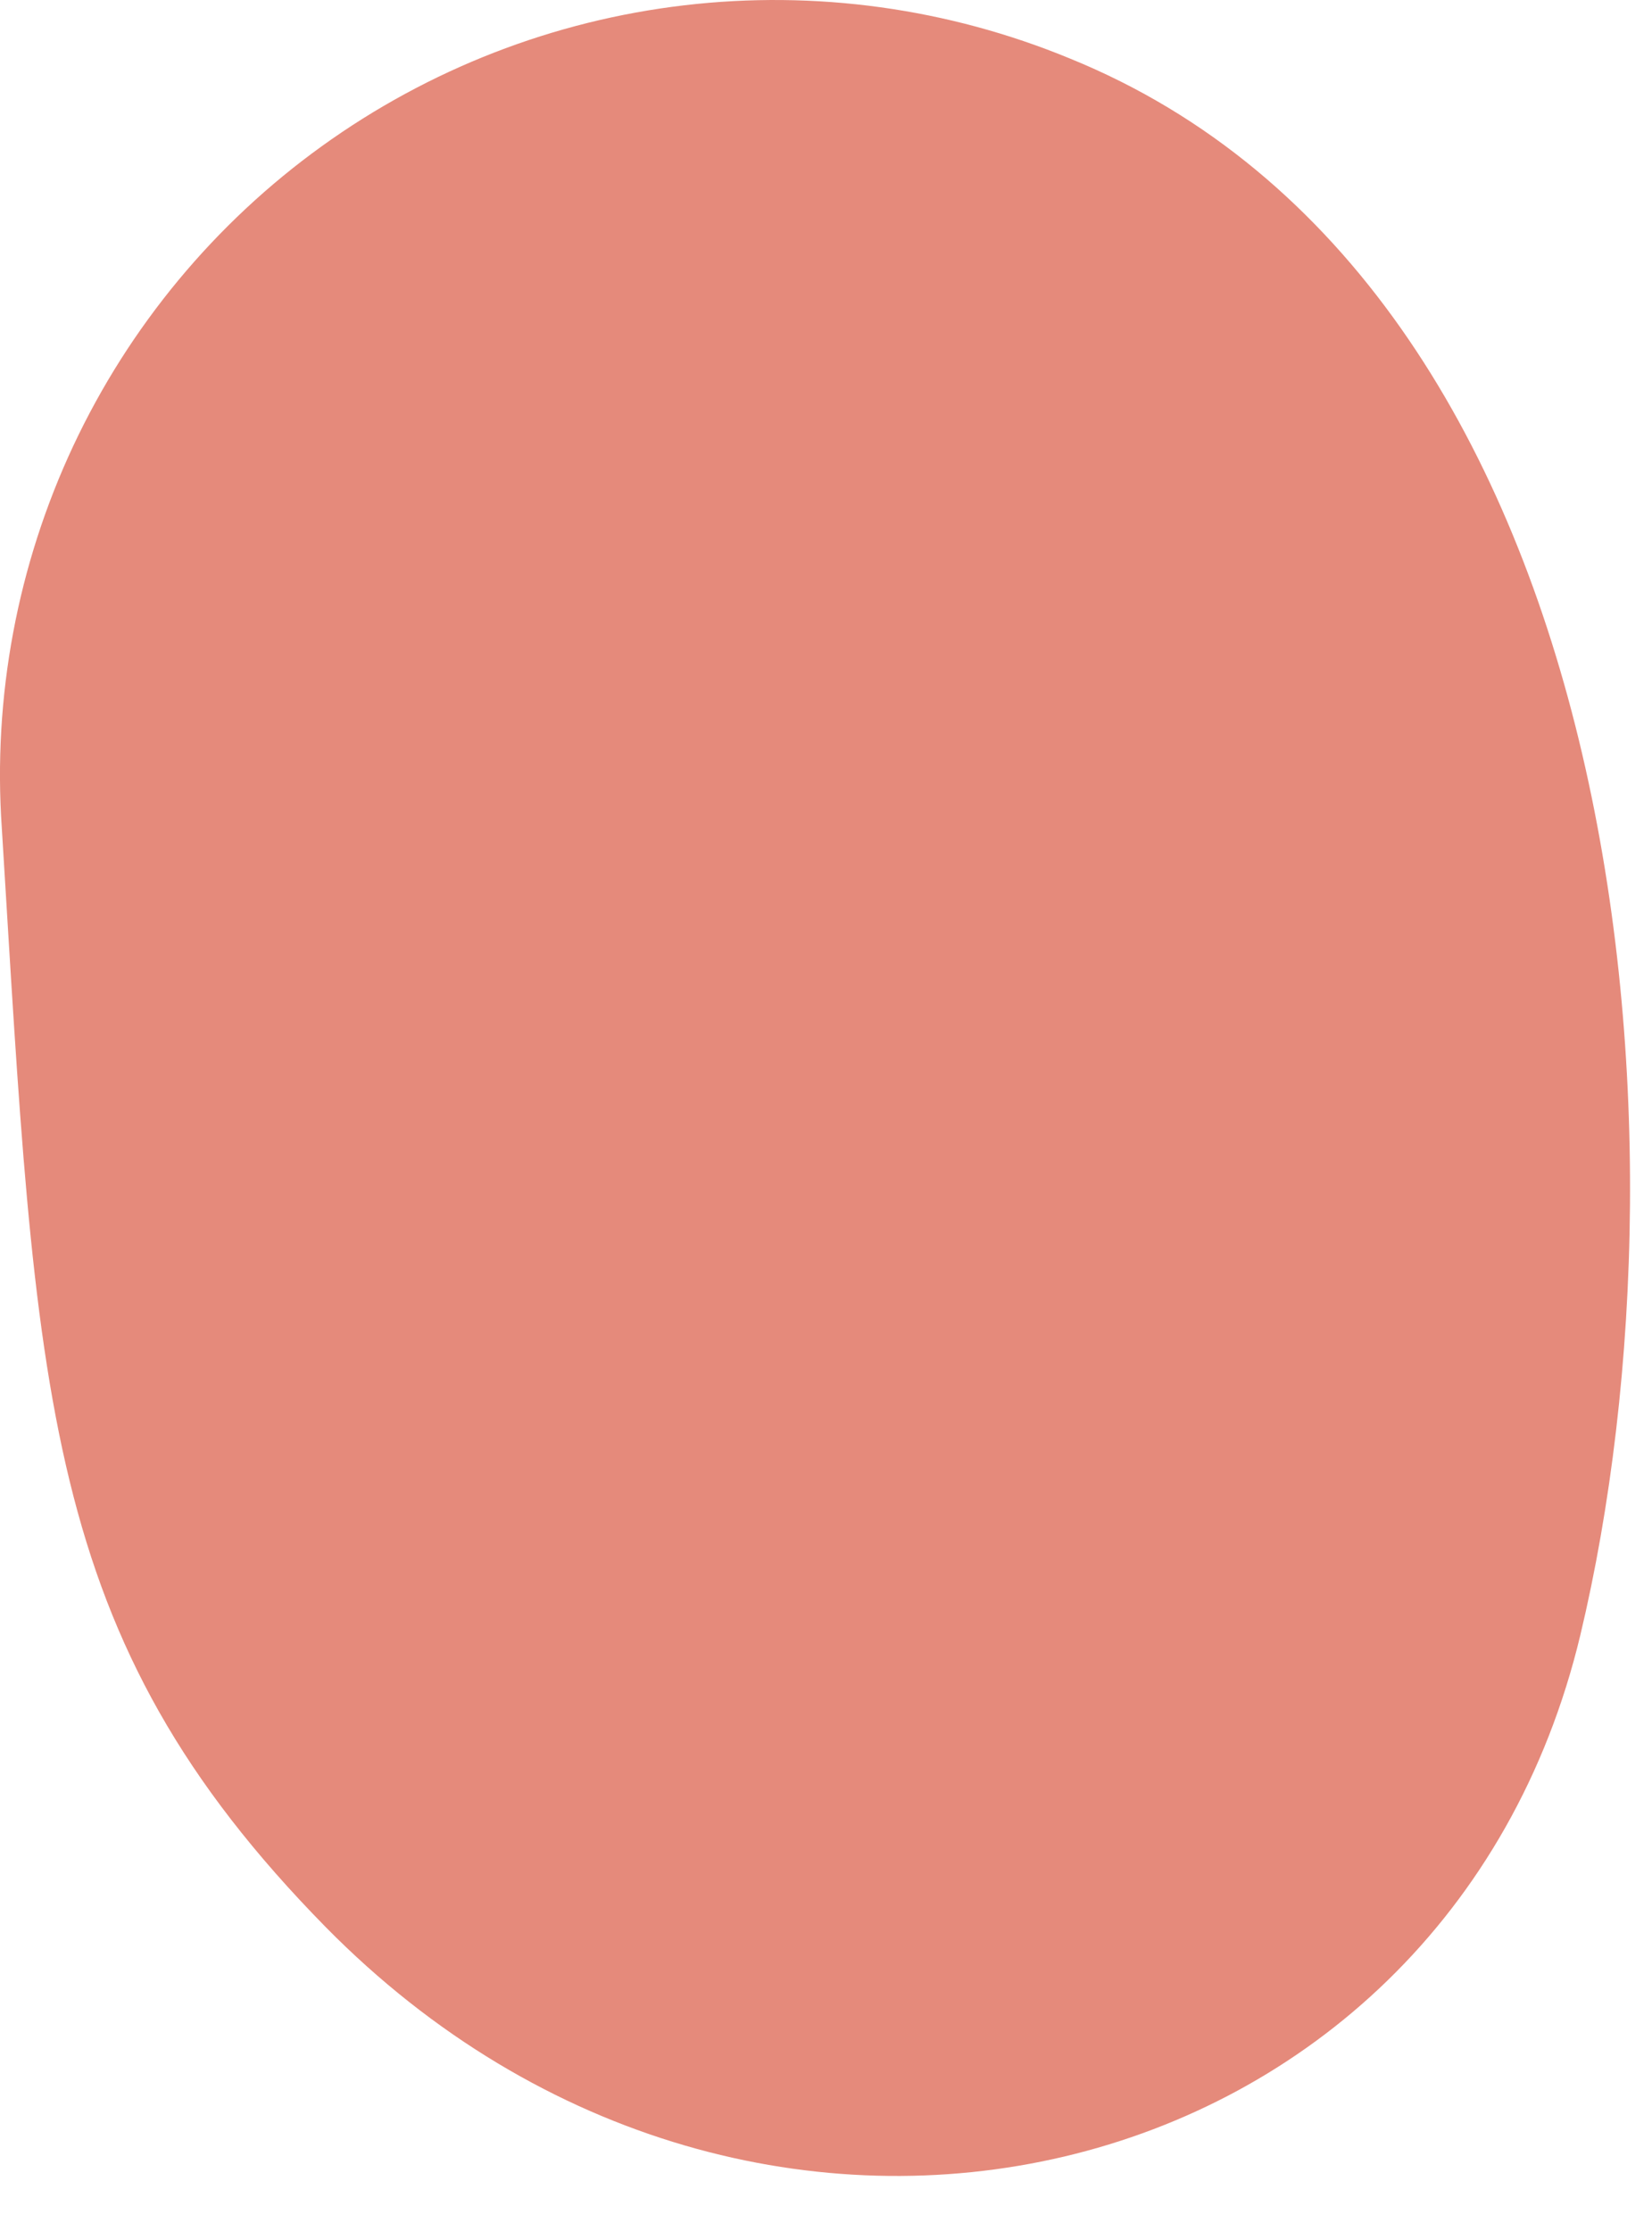 <?xml version="1.0" encoding="utf-8"?>
<svg xmlns="http://www.w3.org/2000/svg" fill="none" height="100%" overflow="visible" preserveAspectRatio="none" style="display: block;" viewBox="0 0 20 27" width="100%">
<path d="M0.022 10.023C0.446 16.885 0.481 19.799 3.943 23.322C9.162 28.621 17.498 26.607 19.132 19.79C20.607 13.609 19.67 3.436 12.95 0.707C11.475 0.099 9.869 -0.122 8.285 0.064C6.7 0.25 5.19 0.837 3.895 1.77C2.601 2.702 1.566 3.95 0.888 5.394C0.211 6.838 -0.088 8.432 0.022 10.023Z" fill="#E58A7B" id="Vector"/>
</svg>